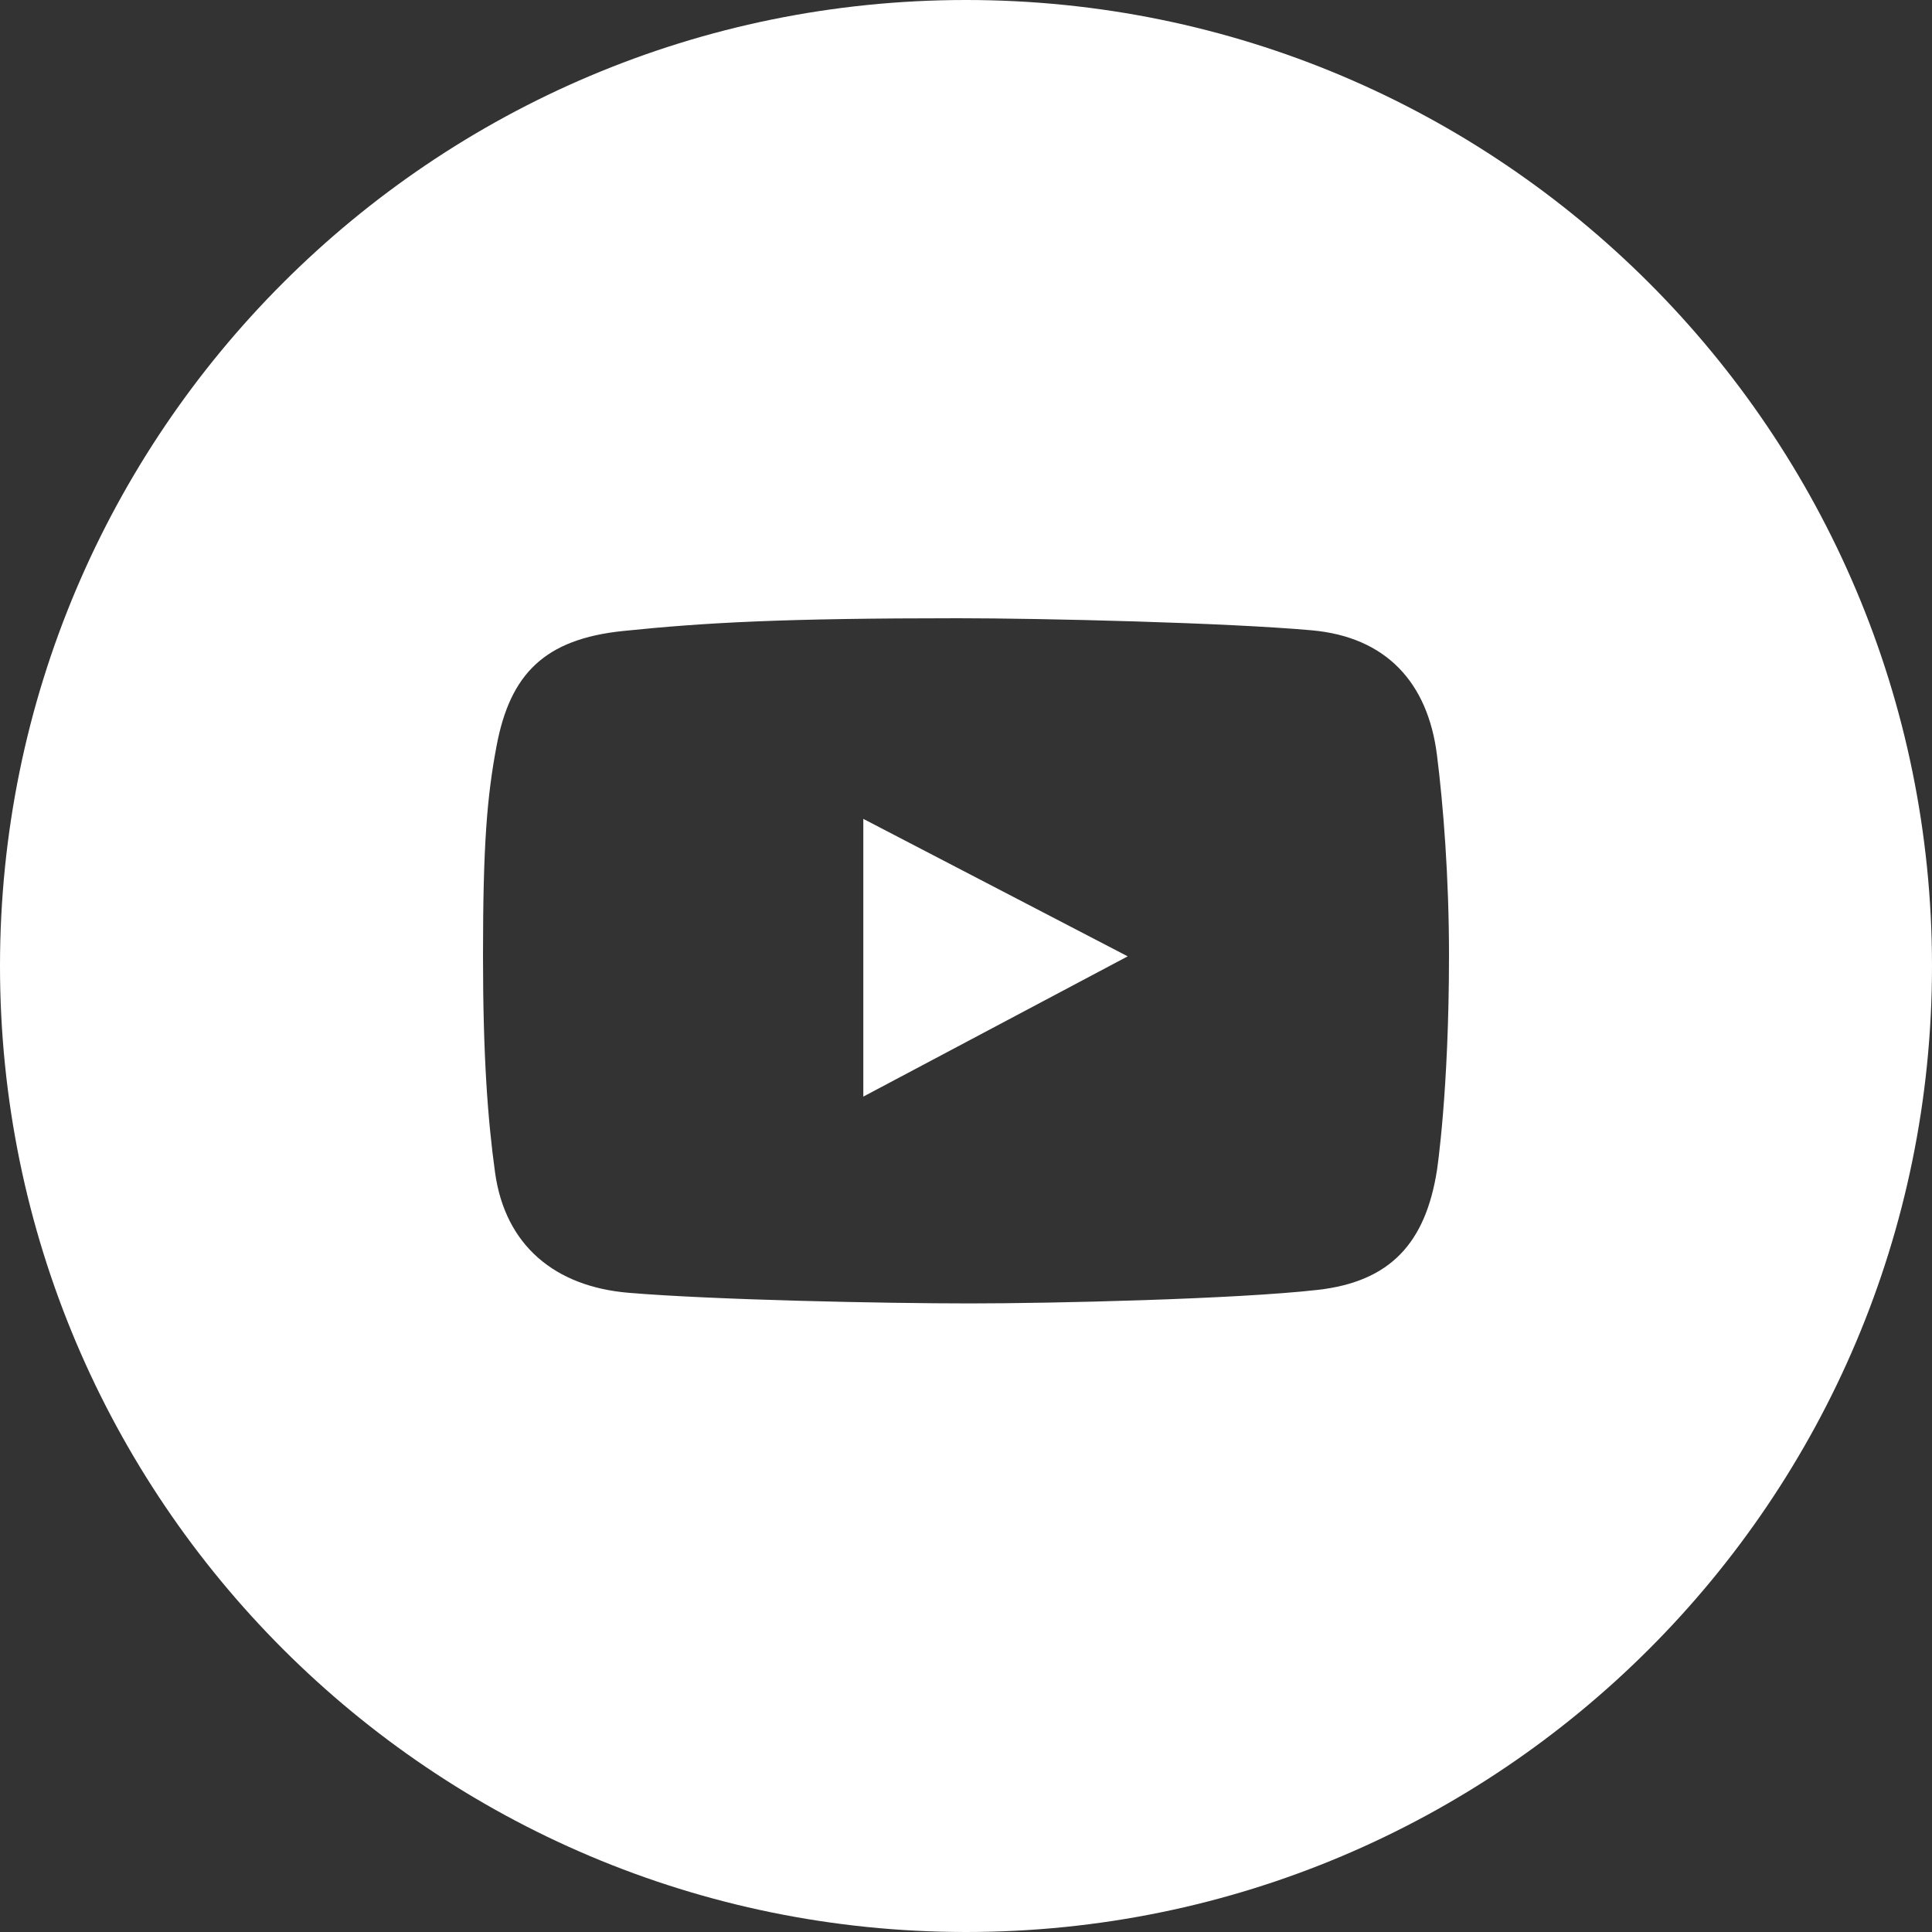<?xml version="1.0" encoding="UTF-8"?> <svg xmlns="http://www.w3.org/2000/svg" width="20" height="20" viewBox="0 0 20 20" fill="none"><rect x="0" y="0" width="20" height="20" fill="#333333" stroke="none"/><g clip-path="url(#clip0_407_2199)"><path fill-rule="evenodd" clip-rule="evenodd" d="M10 20C15.523 20 20 15.523 20 10C20 4.477 15.523 0 10 0C4.477 0 0 4.477 0 10C0 15.523 4.477 20 10 20ZM13.58 6.525C14.348 6.594 14.78 7.064 14.875 7.813C14.941 8.335 15 9.083 15 9.888C15 11.301 14.875 12.117 14.875 12.117C14.757 12.863 14.397 13.268 13.639 13.353C12.792 13.449 10.887 13.493 10.04 13.493C9.164 13.493 7.393 13.457 6.508 13.383C5.748 13.32 5.23 12.895 5.125 12.139C5.049 11.589 5 10.935 5 9.895C5 8.737 5.042 8.247 5.14 7.724C5.28 6.978 5.636 6.616 6.45 6.532C7.303 6.444 8.11 6.4 9.915 6.4C10.798 6.4 12.701 6.446 13.58 6.525ZM8.937 8.477V11.352L11.674 9.9L8.937 8.477Z" fill="white"></path></g><defs><clipPath id="clip0_407_2199"><rect width="20" height="20" fill="white"></rect></clipPath></defs></svg> 